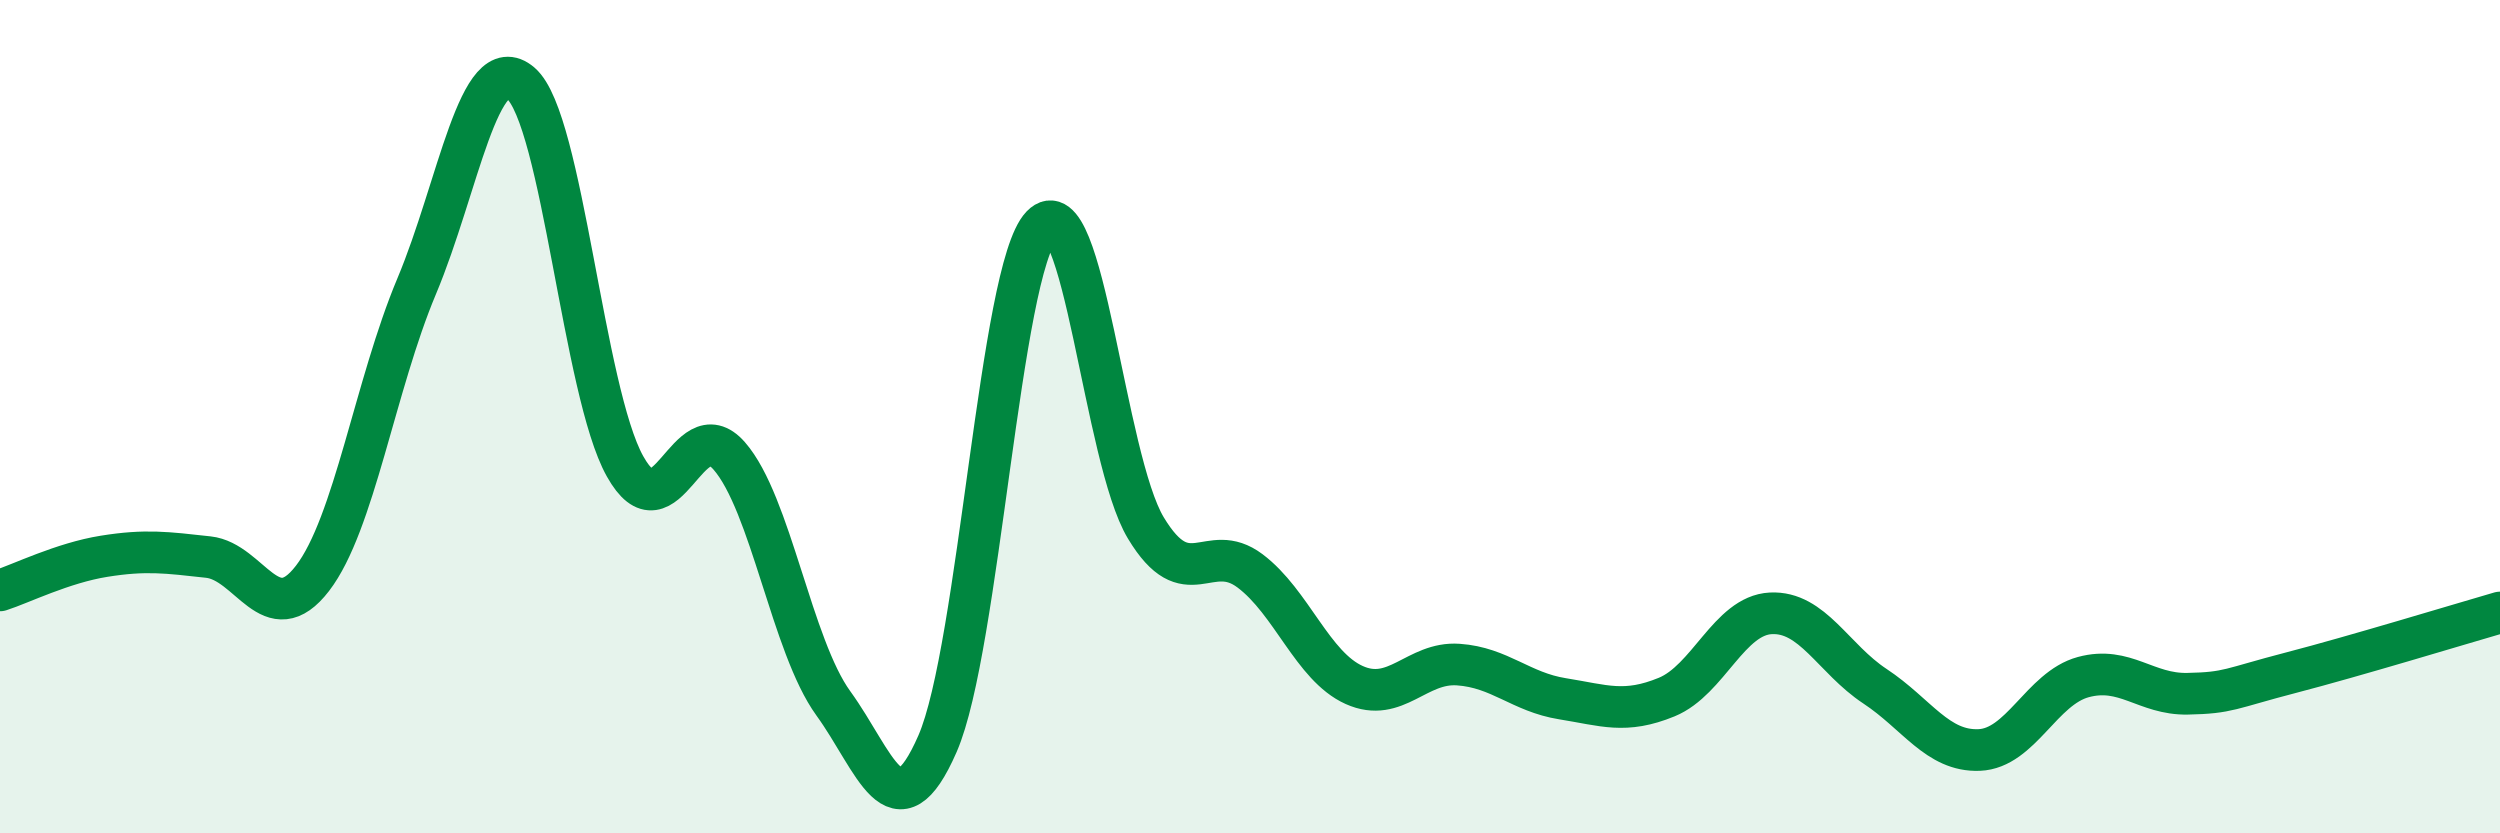 
    <svg width="60" height="20" viewBox="0 0 60 20" xmlns="http://www.w3.org/2000/svg">
      <path
        d="M 0,14.17 C 0.5,14.01 1.5,13.51 2.5,13.35 C 3.5,13.19 4,13.26 5,13.37 C 6,13.48 6.5,15.18 7.5,13.88 C 8.5,12.58 9,9.25 10,6.87 C 11,4.49 11.5,1.14 12.5,2 C 13.5,2.86 14,9.4 15,11.19 C 16,12.98 16.5,9.8 17.5,10.94 C 18.5,12.08 19,15.5 20,16.88 C 21,18.26 21.5,20.14 22.5,17.85 C 23.5,15.56 24,6.46 25,5.42 C 26,4.38 26.5,11.01 27.5,12.67 C 28.5,14.33 29,12.95 30,13.7 C 31,14.45 31.5,15.99 32.5,16.44 C 33.5,16.89 34,15.88 35,15.95 C 36,16.02 36.5,16.61 37.5,16.77 C 38.5,16.93 39,17.14 40,16.73 C 41,16.32 41.5,14.77 42.5,14.72 C 43.5,14.67 44,15.81 45,16.47 C 46,17.13 46.5,18.04 47.5,18 C 48.5,17.96 49,16.52 50,16.25 C 51,15.98 51.5,16.67 52.5,16.65 C 53.5,16.63 53.5,16.53 55,16.14 C 56.5,15.75 59,14.99 60,14.7L60 20L0 20Z"
        fill="#008740"
        opacity="0.1"
        stroke-linecap="round"
        stroke-linejoin="round"
      />
      <path
        d="M 0,14.17 C 0.5,14.01 1.5,13.51 2.5,13.35 C 3.5,13.19 4,13.26 5,13.37 C 6,13.48 6.5,15.18 7.5,13.88 C 8.5,12.58 9,9.25 10,6.87 C 11,4.49 11.5,1.14 12.5,2 C 13.5,2.86 14,9.4 15,11.19 C 16,12.98 16.5,9.8 17.5,10.94 C 18.5,12.08 19,15.5 20,16.88 C 21,18.26 21.5,20.14 22.5,17.85 C 23.5,15.56 24,6.46 25,5.42 C 26,4.38 26.5,11.01 27.5,12.67 C 28.5,14.33 29,12.95 30,13.7 C 31,14.45 31.5,15.99 32.5,16.44 C 33.5,16.89 34,15.88 35,15.95 C 36,16.02 36.5,16.61 37.5,16.77 C 38.5,16.93 39,17.14 40,16.73 C 41,16.32 41.5,14.77 42.5,14.72 C 43.5,14.67 44,15.81 45,16.47 C 46,17.13 46.5,18.04 47.5,18 C 48.5,17.96 49,16.52 50,16.25 C 51,15.98 51.5,16.67 52.5,16.65 C 53.5,16.63 53.5,16.53 55,16.14 C 56.5,15.75 59,14.99 60,14.7"
        stroke="#008740"
        stroke-width="1"
        fill="none"
        stroke-linecap="round"
        stroke-linejoin="round"
      />
    </svg>
  